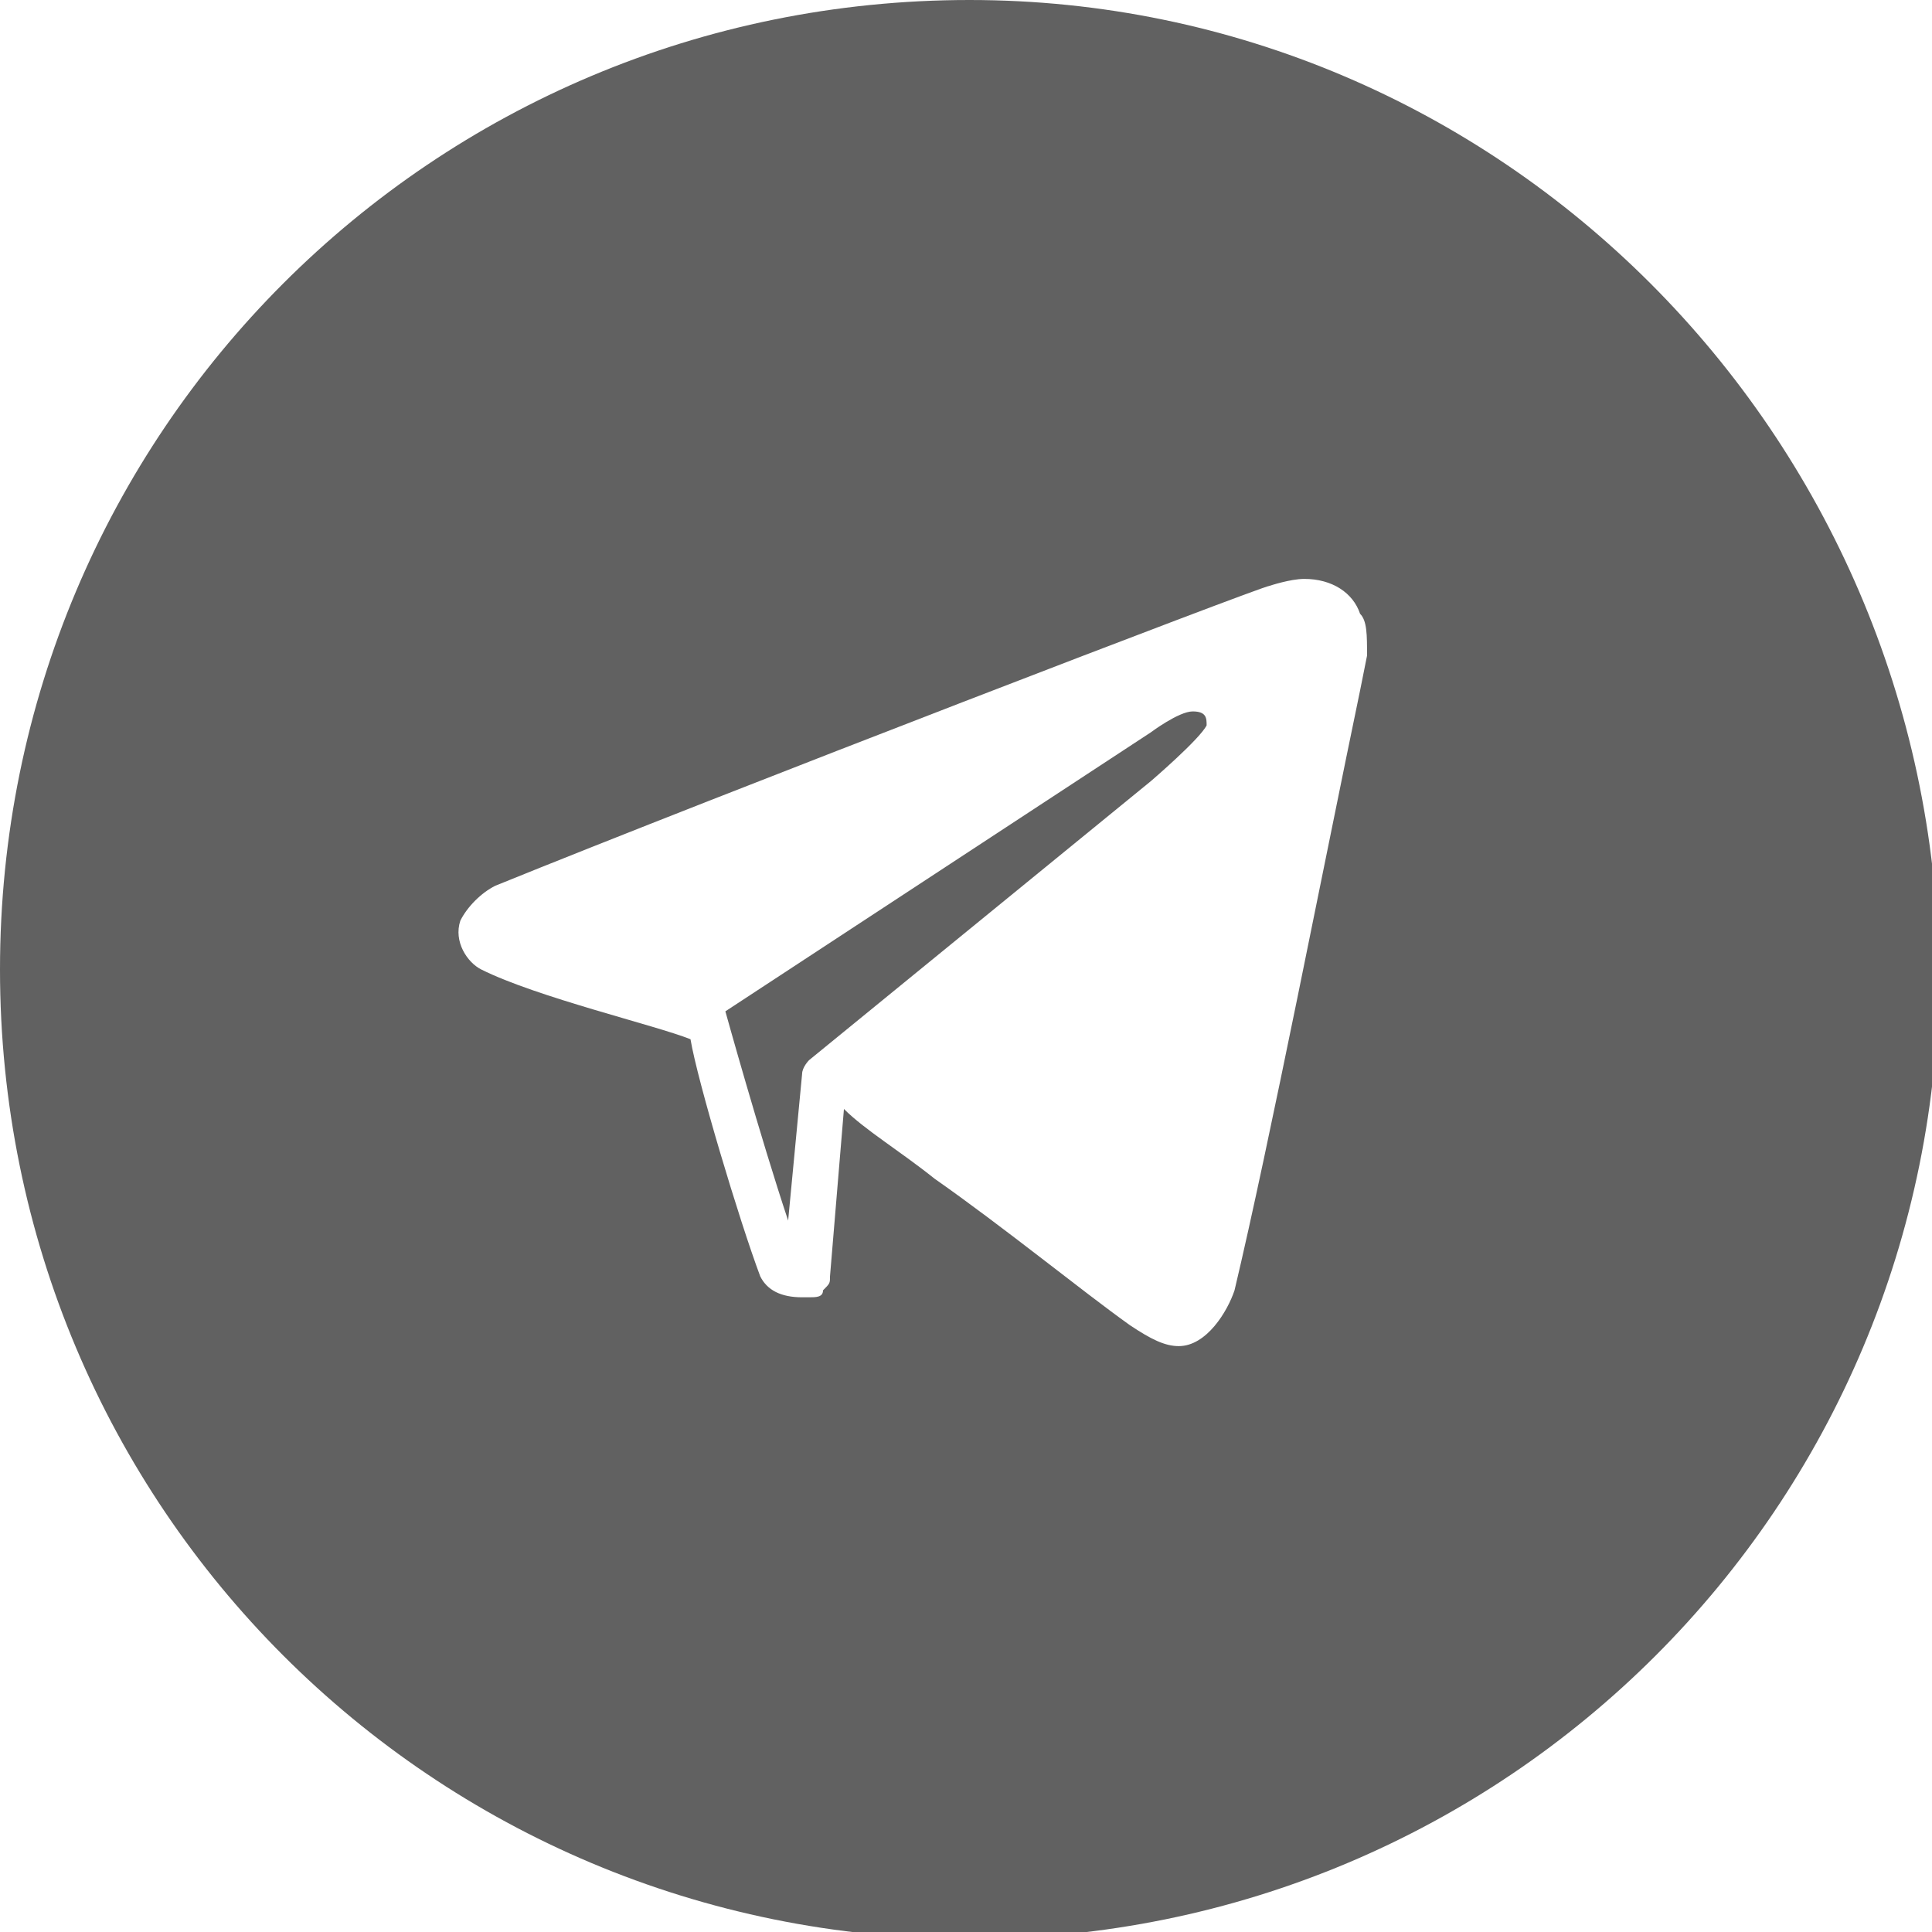 <svg enable-background="new 0 0 27.7 27.7" viewBox="0 0 27.7 27.7" xmlns="http://www.w3.org/2000/svg" xmlns:xlink="http://www.w3.org/1999/xlink"><clipPath id="a"><path d="m17.1 10.2c-.2 0-.6.3-.6.3l-6.1 4s.5 1.8.9 3l.2-2.1c0-.1.1-.2.1-.2l4.9-4s.7-.6.8-.8c0-.1 0-.2-.2-.2"/></clipPath><clipPath id="b"><path d="m-1186.9-737h1440v2704h-1440z"/></clipPath><clipPath id="c"><path d="m0 0h27.7v27.7h-27.7z"/></clipPath><clipPath id="d"><path d="m-1 0h29v28h-29z"/></clipPath><clipPath id="e"><path d="m13.9 0c-7.7 0-13.9 6.2-13.9 13.9s6.2 13.9 13.9 13.9 13.9-6.2 13.9-13.9c-.1-7.7-6.3-13.9-13.9-13.9m5.7 9.4-.1.5c-.5 2.4-1.3 6.5-1.8 8.6-.1.3-.4.8-.8.8-.2 0-.4-.1-.7-.3-.7-.5-1.8-1.4-2.8-2.1-.5-.4-1-.7-1.3-1l-.2 2.4c0 .1 0 .1-.1.2 0 .1-.1.1-.2.1 0 0 0 0-.1 0-.3 0-.5-.1-.6-.3-.3-.8-.9-2.8-1-3.4-.5-.2-2.2-.6-3-1-.2-.1-.4-.4-.3-.7.1-.2.3-.4.5-.5 3.2-1.3 11-4.3 11.1-4.3 0 0 .3-.1.5-.1.4 0 .7.2.8.5.1.1.1.3.1.6"/></clipPath><clipPath id="f"><path d="m0 0h28v28h-28z"/></clipPath><g clip-path="url(#a)"><path clip-path="url(#b)" d="m5.4 5.2h16.9v17.3h-16.9z" fill="#616161"/></g><g clip-path="url(#c)" enable-background="new"><g clip-path="url(#d)"><g clip-path="url(#e)"><path clip-path="url(#f)" d="m-5-5h37.7v37.7h-37.7z" fill="#616161"/></g></g></g></svg>